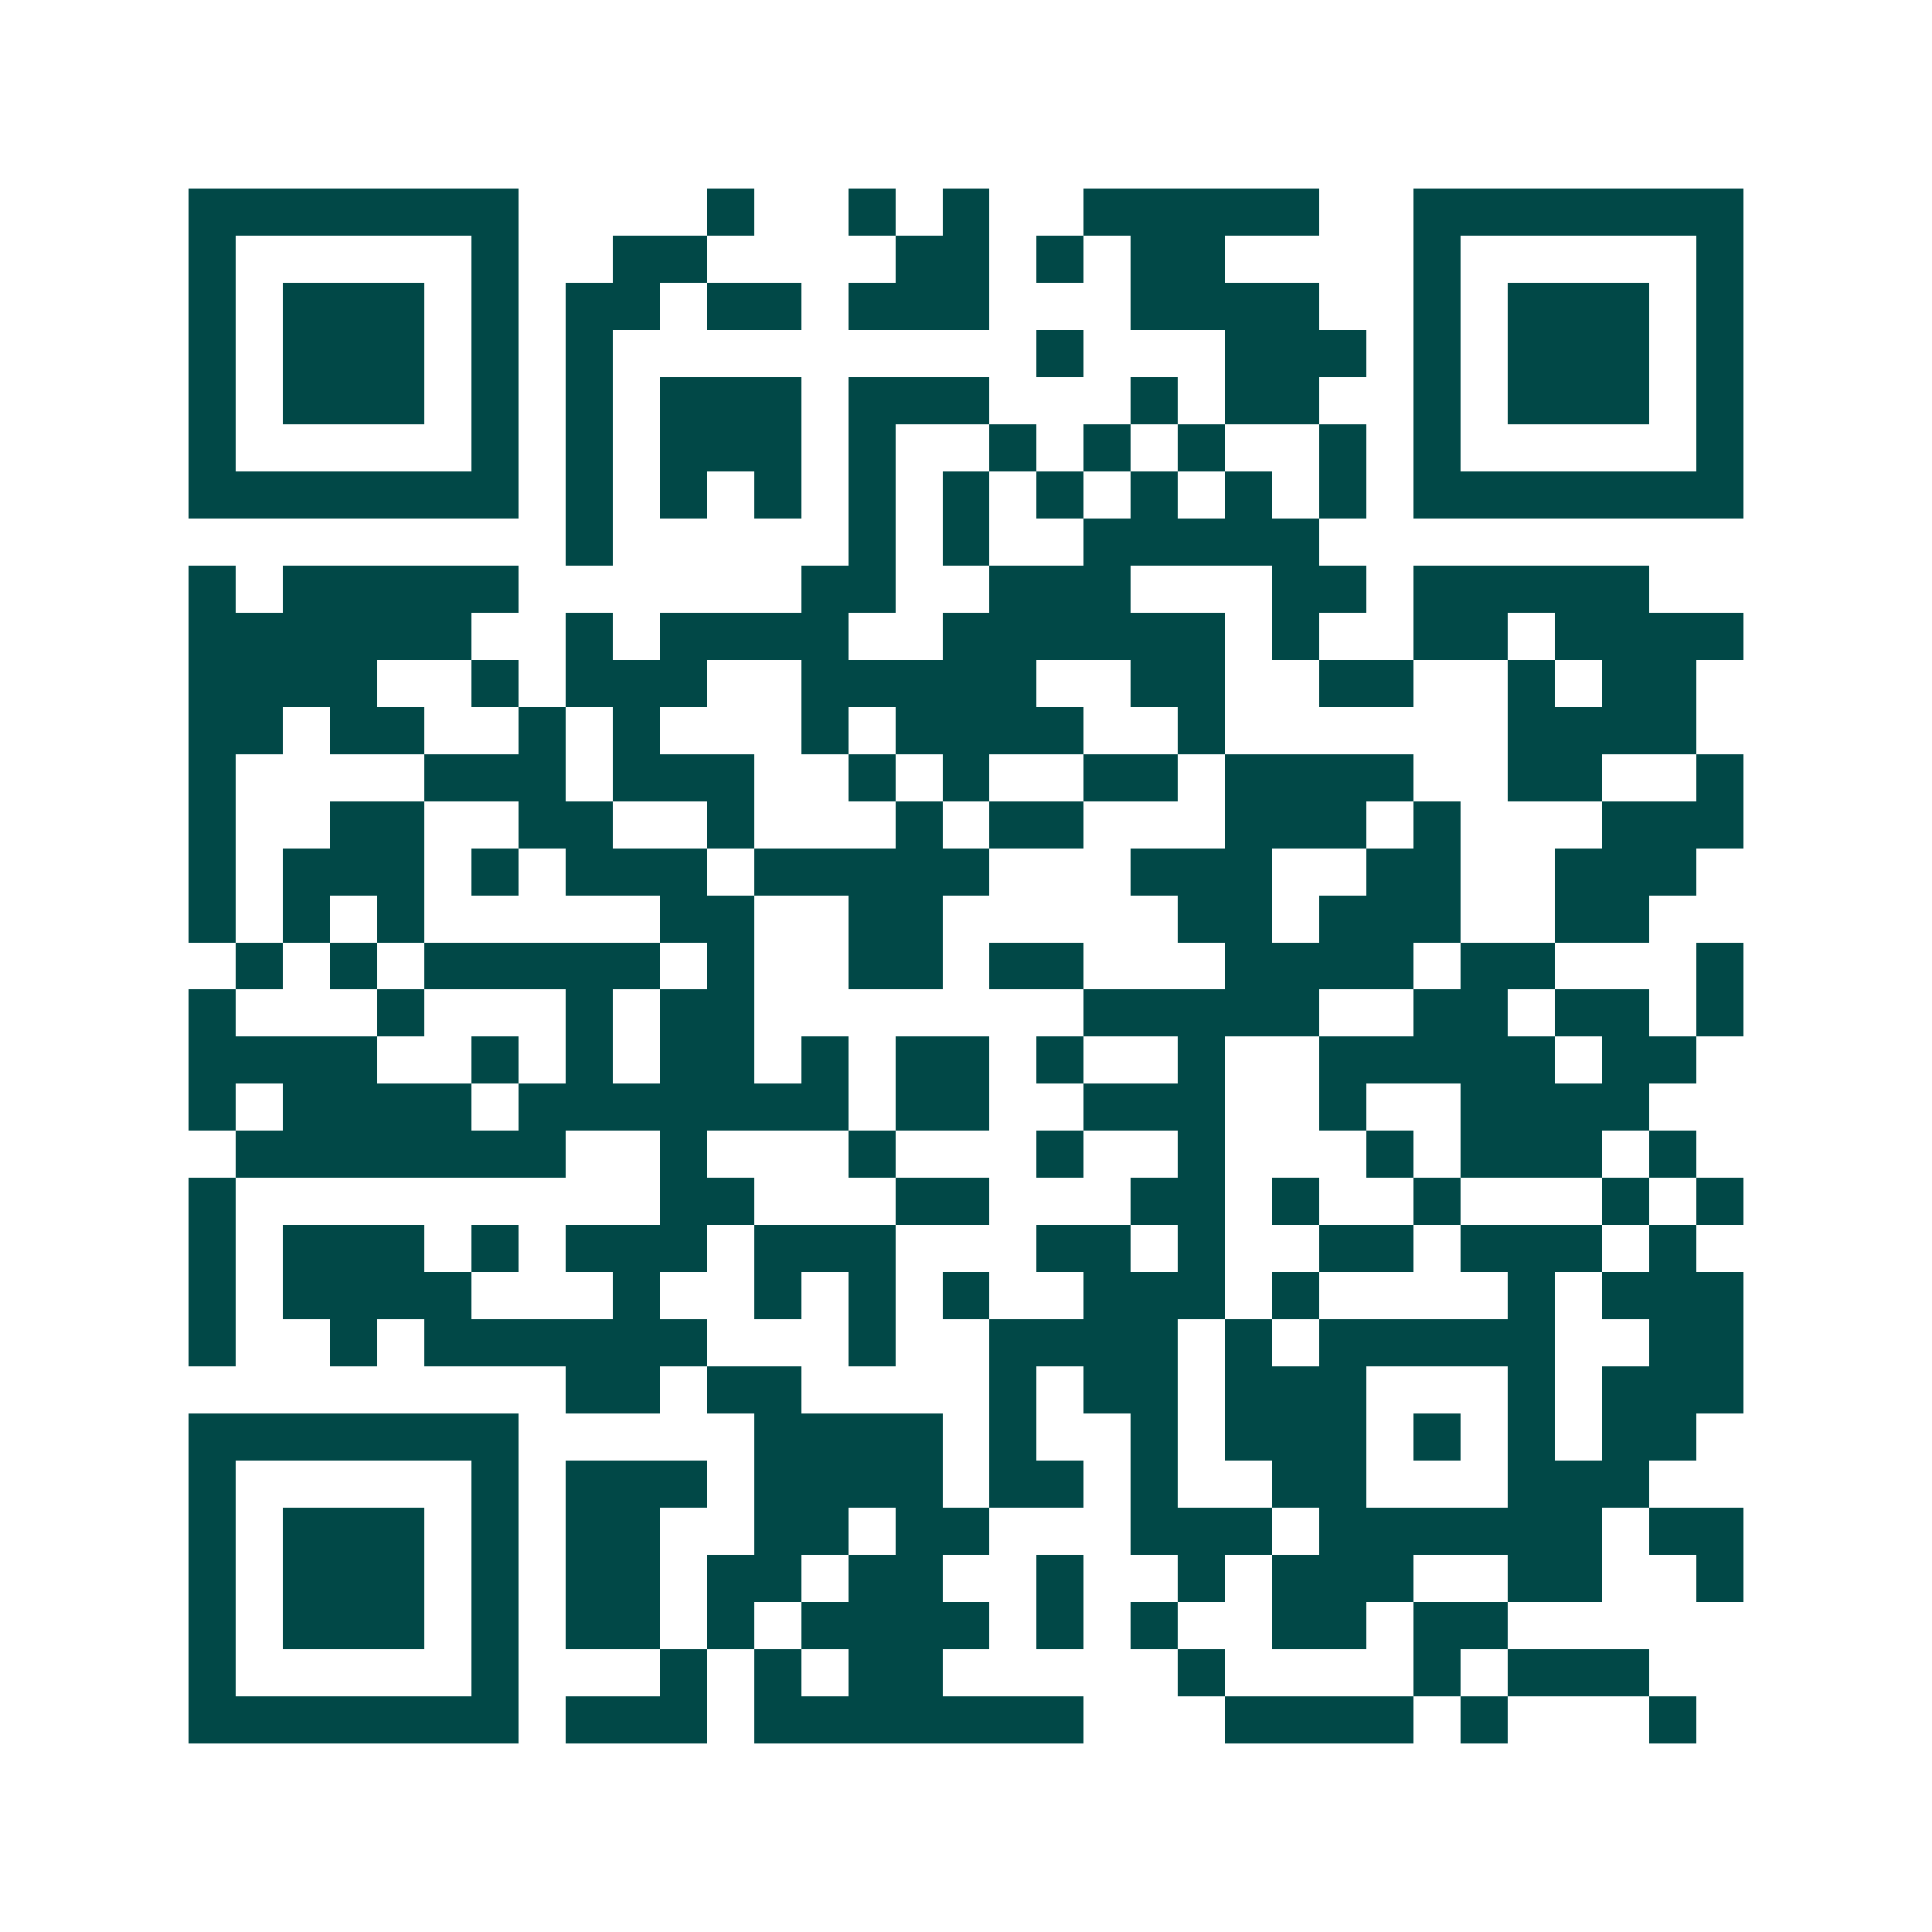 <svg xmlns="http://www.w3.org/2000/svg" width="200" height="200" viewBox="0 0 41 41" shape-rendering="crispEdges"><path fill="#ffffff" d="M0 0h41v41H0z"/><path stroke="#014847" d="M4 4.5h7m4 0h1m2 0h1m1 0h1m2 0h5m2 0h7M4 5.5h1m5 0h1m2 0h2m4 0h2m1 0h1m1 0h2m4 0h1m5 0h1M4 6.5h1m1 0h3m1 0h1m1 0h2m1 0h2m1 0h3m3 0h4m2 0h1m1 0h3m1 0h1M4 7.5h1m1 0h3m1 0h1m1 0h1m9 0h1m3 0h3m1 0h1m1 0h3m1 0h1M4 8.5h1m1 0h3m1 0h1m1 0h1m1 0h3m1 0h3m3 0h1m1 0h2m2 0h1m1 0h3m1 0h1M4 9.5h1m5 0h1m1 0h1m1 0h3m1 0h1m2 0h1m1 0h1m1 0h1m2 0h1m1 0h1m5 0h1M4 10.5h7m1 0h1m1 0h1m1 0h1m1 0h1m1 0h1m1 0h1m1 0h1m1 0h1m1 0h1m1 0h7M12 11.5h1m5 0h1m1 0h1m2 0h5M4 12.5h1m1 0h5m6 0h2m2 0h3m3 0h2m1 0h5M4 13.5h6m2 0h1m1 0h4m2 0h6m1 0h1m2 0h2m1 0h4M4 14.5h4m2 0h1m1 0h3m2 0h5m2 0h2m2 0h2m2 0h1m1 0h2M4 15.5h2m1 0h2m2 0h1m1 0h1m3 0h1m1 0h4m2 0h1m6 0h4M4 16.5h1m4 0h3m1 0h3m2 0h1m1 0h1m2 0h2m1 0h4m2 0h2m2 0h1M4 17.5h1m2 0h2m2 0h2m2 0h1m3 0h1m1 0h2m3 0h3m1 0h1m3 0h3M4 18.5h1m1 0h3m1 0h1m1 0h3m1 0h5m3 0h3m2 0h2m2 0h3M4 19.5h1m1 0h1m1 0h1m5 0h2m2 0h2m5 0h2m1 0h3m2 0h2M5 20.5h1m1 0h1m1 0h5m1 0h1m2 0h2m1 0h2m3 0h4m1 0h2m3 0h1M4 21.5h1m3 0h1m3 0h1m1 0h2m7 0h5m2 0h2m1 0h2m1 0h1M4 22.5h4m2 0h1m1 0h1m1 0h2m1 0h1m1 0h2m1 0h1m2 0h1m2 0h5m1 0h2M4 23.5h1m1 0h4m1 0h7m1 0h2m2 0h3m2 0h1m2 0h4M5 24.5h7m2 0h1m3 0h1m3 0h1m2 0h1m3 0h1m1 0h3m1 0h1M4 25.5h1m9 0h2m3 0h2m3 0h2m1 0h1m2 0h1m3 0h1m1 0h1M4 26.5h1m1 0h3m1 0h1m1 0h3m1 0h3m3 0h2m1 0h1m2 0h2m1 0h3m1 0h1M4 27.5h1m1 0h4m3 0h1m2 0h1m1 0h1m1 0h1m2 0h3m1 0h1m4 0h1m1 0h3M4 28.5h1m2 0h1m1 0h6m3 0h1m2 0h4m1 0h1m1 0h5m2 0h2M12 29.5h2m1 0h2m4 0h1m1 0h2m1 0h3m3 0h1m1 0h3M4 30.5h7m5 0h4m1 0h1m2 0h1m1 0h3m1 0h1m1 0h1m1 0h2M4 31.5h1m5 0h1m1 0h3m1 0h4m1 0h2m1 0h1m2 0h2m3 0h3M4 32.5h1m1 0h3m1 0h1m1 0h2m2 0h2m1 0h2m3 0h3m1 0h6m1 0h2M4 33.5h1m1 0h3m1 0h1m1 0h2m1 0h2m1 0h2m2 0h1m2 0h1m1 0h3m2 0h2m2 0h1M4 34.5h1m1 0h3m1 0h1m1 0h2m1 0h1m1 0h4m1 0h1m1 0h1m2 0h2m1 0h2M4 35.5h1m5 0h1m3 0h1m1 0h1m1 0h2m5 0h1m4 0h1m1 0h3M4 36.5h7m1 0h3m1 0h7m3 0h4m1 0h1m3 0h1"/></svg>
